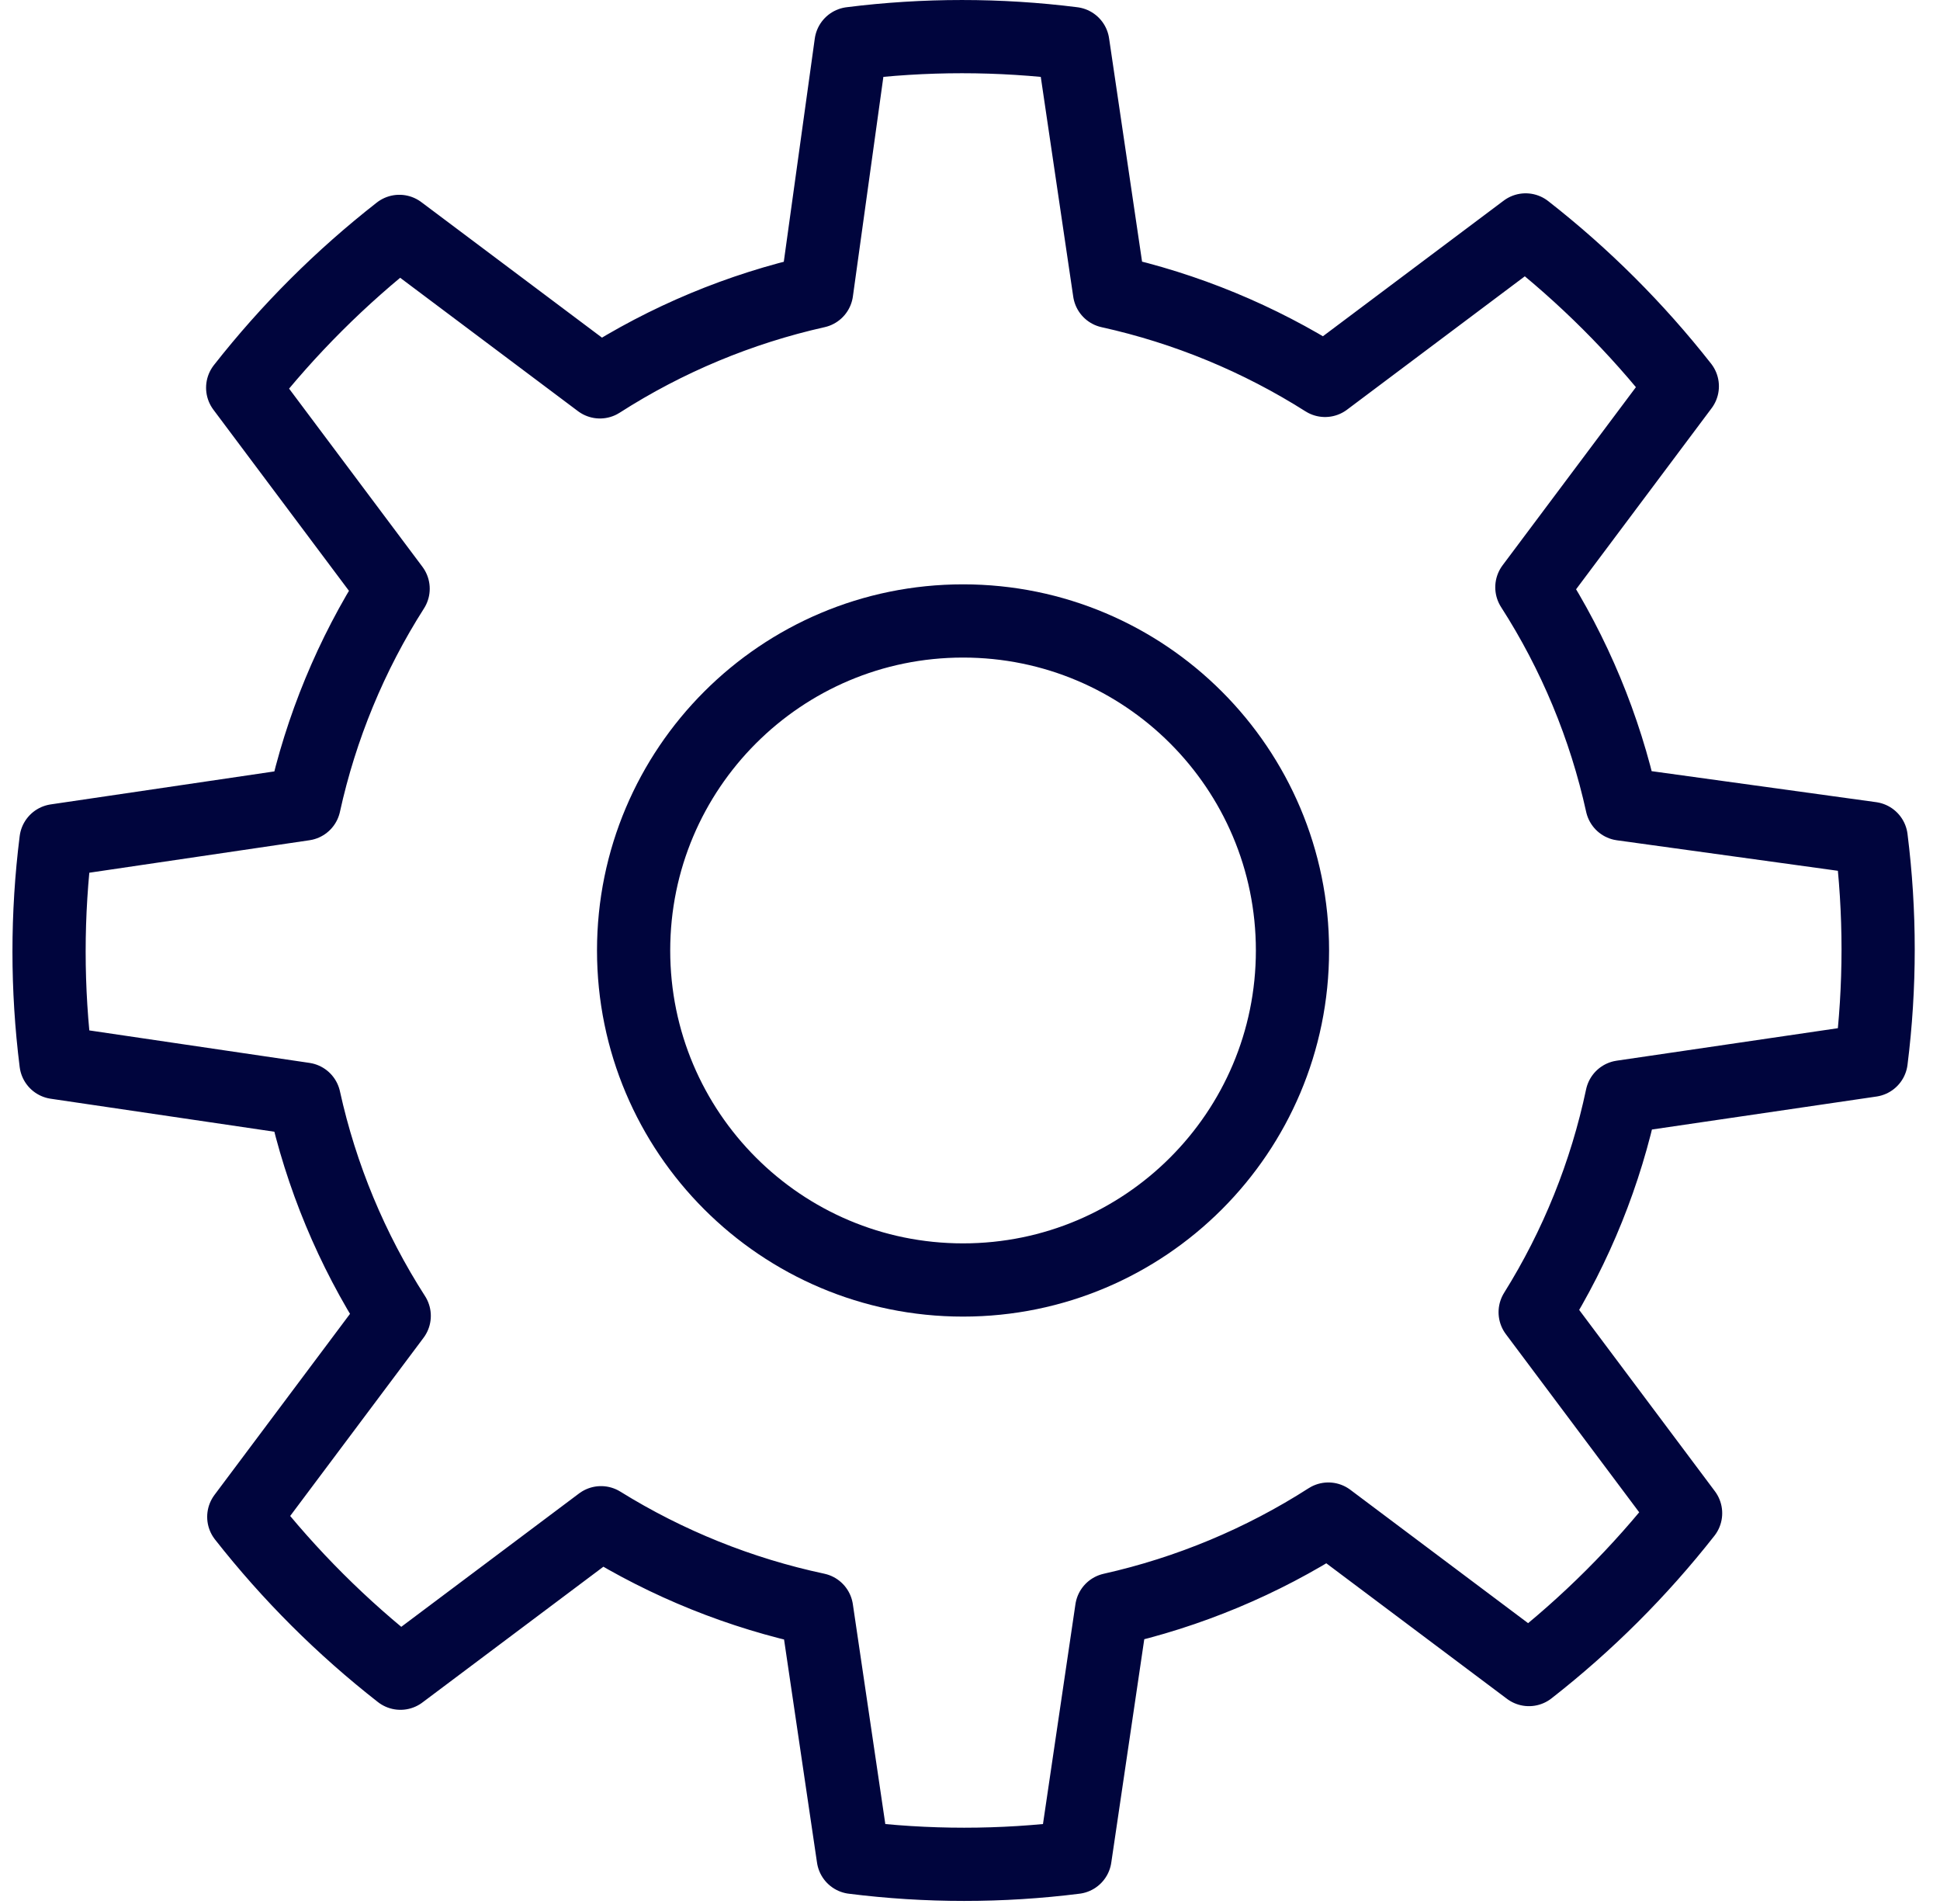 <svg width="53" height="52" viewBox="0 0 53 52" fill="none" xmlns="http://www.w3.org/2000/svg">
<path d="M26.31 34.96C31.281 34.96 35.31 30.93 35.31 25.96C35.31 20.989 31.281 16.96 26.31 16.96C21.34 16.96 17.31 20.989 17.31 25.96C17.31 30.93 21.34 34.96 26.31 34.96Z" stroke="#00053D" stroke-width="2" stroke-linecap="round" stroke-linejoin="round"/>
<path d="M51.12 28.96C51.373 26.948 51.373 24.912 51.12 22.9L44.31 21.96C43.847 19.857 43.014 17.852 41.85 16.04L45.96 10.55C44.711 8.959 43.274 7.525 41.68 6.28L36.2 10.39C34.393 9.245 32.4 8.422 30.31 7.96L29.31 1.19C27.298 0.937 25.262 0.937 23.25 1.19L22.31 7.96C20.208 8.431 18.204 9.267 16.39 10.43L10.91 6.32C9.316 7.565 7.879 8.999 6.63 10.59L10.74 16.08C9.591 17.882 8.769 19.872 8.31 21.96L1.53 22.96C1.277 24.972 1.277 27.008 1.53 29.02L8.31 30.02C8.773 32.123 9.606 34.128 10.77 35.94L6.66 41.43C7.909 43.021 9.346 44.455 10.94 45.7L16.42 41.59C18.232 42.714 20.225 43.516 22.31 43.96L23.31 50.73C25.322 50.983 27.358 50.983 29.37 50.73L30.37 43.96C32.472 43.489 34.476 42.653 36.29 41.49L41.77 45.6C43.364 44.355 44.801 42.921 46.05 41.33L41.94 35.84C43.068 34.034 43.87 32.044 44.31 29.96L51.12 28.96Z" stroke="#00053D" stroke-width="2" stroke-linecap="round" stroke-linejoin="round"/>
</svg>
